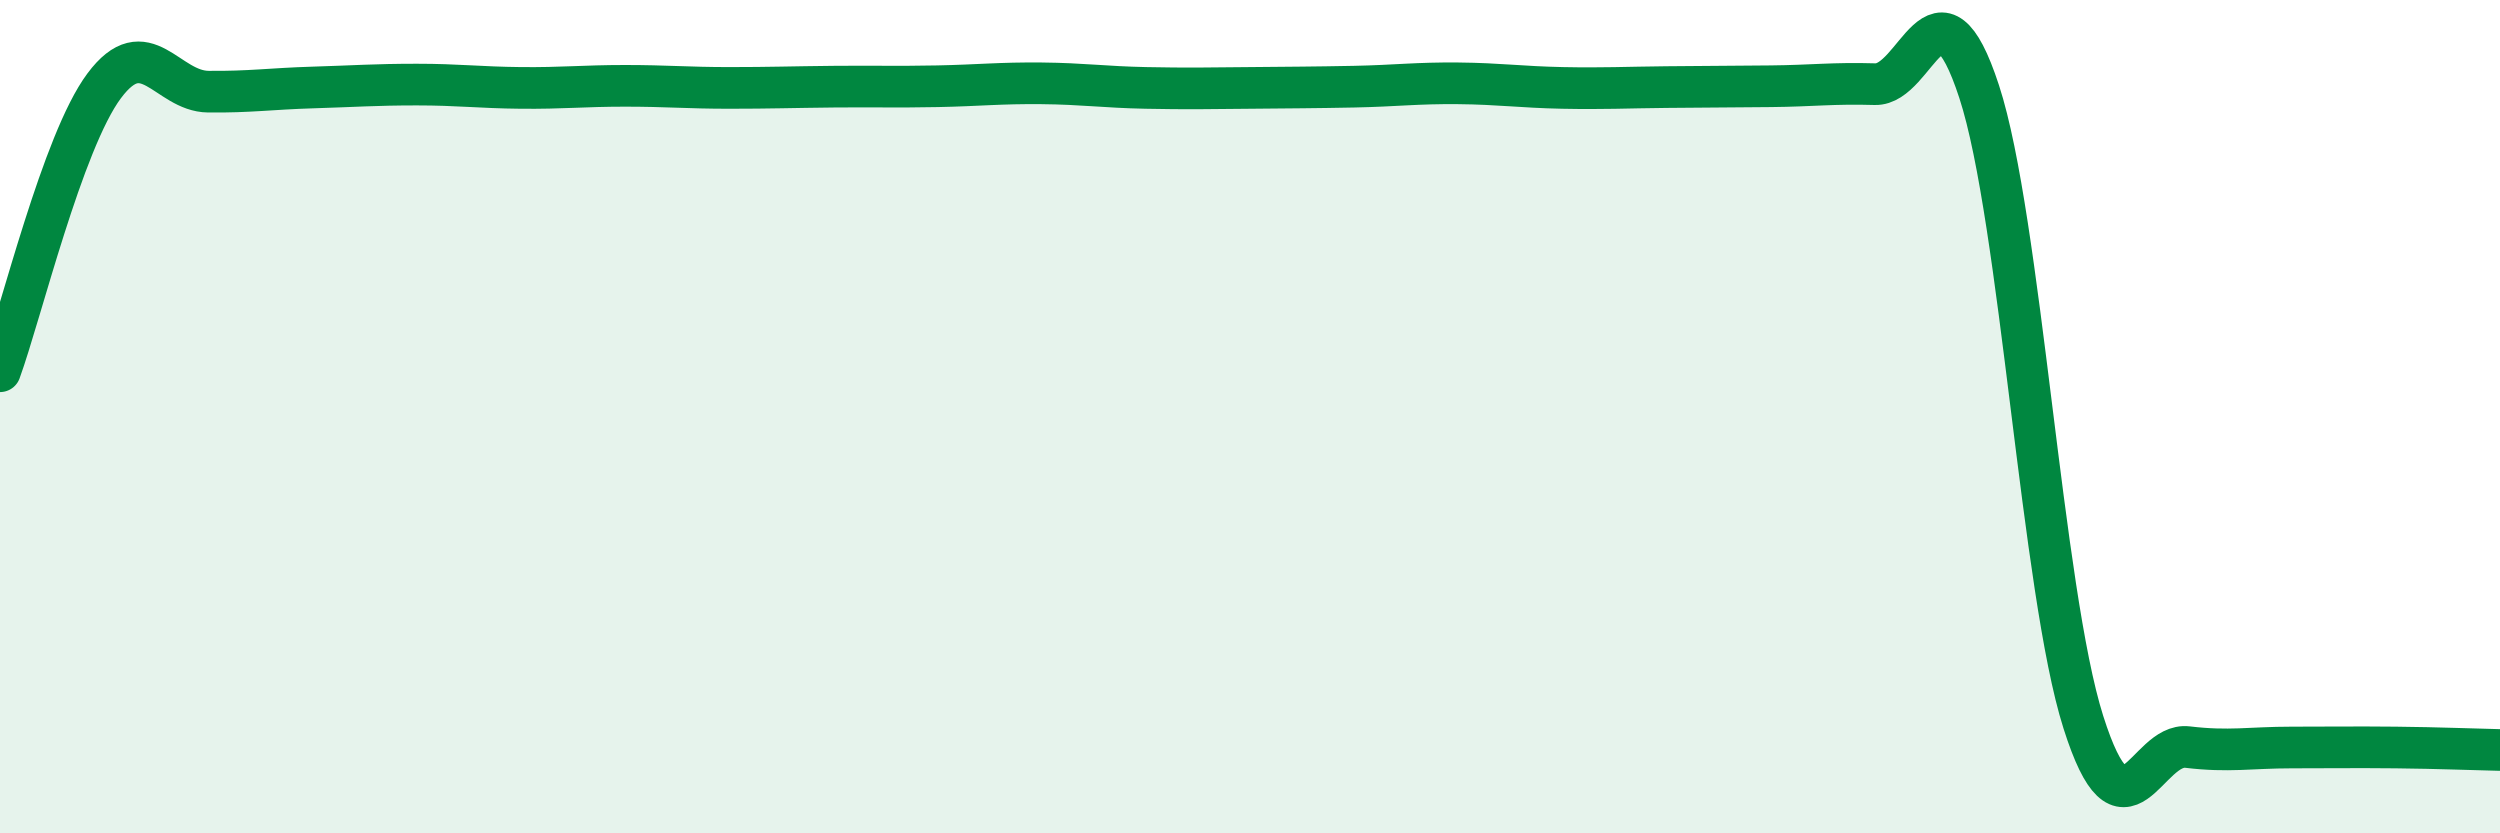 
    <svg width="60" height="20" viewBox="0 0 60 20" xmlns="http://www.w3.org/2000/svg">
      <path
        d="M 0,8.91 C 0.5,7.54 1.5,3.4 2.5,2.06 C 3.5,0.72 4,2.19 5,2.2 C 6,2.21 6.5,2.13 7.5,2.1 C 8.5,2.07 9,2.03 10,2.03 C 11,2.03 11.5,2.1 12.5,2.11 C 13.5,2.12 14,2.06 15,2.06 C 16,2.06 16.5,2.11 17.5,2.11 C 18.5,2.11 19,2.09 20,2.08 C 21,2.07 21.5,2.09 22.5,2.07 C 23.5,2.05 24,1.99 25,2 C 26,2.01 26.5,2.09 27.5,2.11 C 28.5,2.13 29,2.12 30,2.11 C 31,2.1 31.5,2.1 32.5,2.08 C 33.5,2.06 34,1.99 35,2 C 36,2.01 36.5,2.09 37.5,2.11 C 38.5,2.13 39,2.1 40,2.09 C 41,2.08 41.5,2.08 42.5,2.07 C 43.5,2.06 44,1.99 45,2.02 C 46,2.05 46.5,-0.86 47.5,2.2 C 48.5,5.26 49,14.18 50,17.33 C 51,20.48 51.5,17.81 52.5,17.93 C 53.5,18.05 54,17.94 55,17.94 C 56,17.94 56.5,17.93 57.5,17.94 C 58.5,17.95 59.5,17.99 60,18L60 20L0 20Z"
        fill="#008740"
        opacity="0.1"
        stroke-linecap="round"
        stroke-linejoin="round"
      />
      <path
        d="M 0,8.91 C 0.5,7.54 1.5,3.4 2.5,2.06 C 3.5,0.72 4,2.19 5,2.2 C 6,2.21 6.5,2.13 7.5,2.1 C 8.5,2.07 9,2.03 10,2.03 C 11,2.03 11.5,2.1 12.5,2.11 C 13.5,2.12 14,2.06 15,2.06 C 16,2.06 16.5,2.11 17.5,2.11 C 18.5,2.11 19,2.09 20,2.08 C 21,2.07 21.5,2.09 22.5,2.07 C 23.5,2.05 24,1.99 25,2 C 26,2.01 26.5,2.09 27.5,2.11 C 28.5,2.13 29,2.12 30,2.11 C 31,2.1 31.5,2.1 32.5,2.08 C 33.5,2.06 34,1.99 35,2 C 36,2.01 36.5,2.09 37.5,2.11 C 38.5,2.13 39,2.1 40,2.09 C 41,2.08 41.5,2.08 42.5,2.07 C 43.5,2.06 44,1.99 45,2.02 C 46,2.05 46.5,-0.86 47.5,2.2 C 48.5,5.26 49,14.18 50,17.33 C 51,20.48 51.5,17.81 52.5,17.93 C 53.5,18.05 54,17.94 55,17.94 C 56,17.94 56.5,17.93 57.5,17.94 C 58.5,17.95 59.5,17.99 60,18"
        stroke="#008740"
        stroke-width="1"
        fill="none"
        stroke-linecap="round"
        stroke-linejoin="round"
      />
    </svg>
  